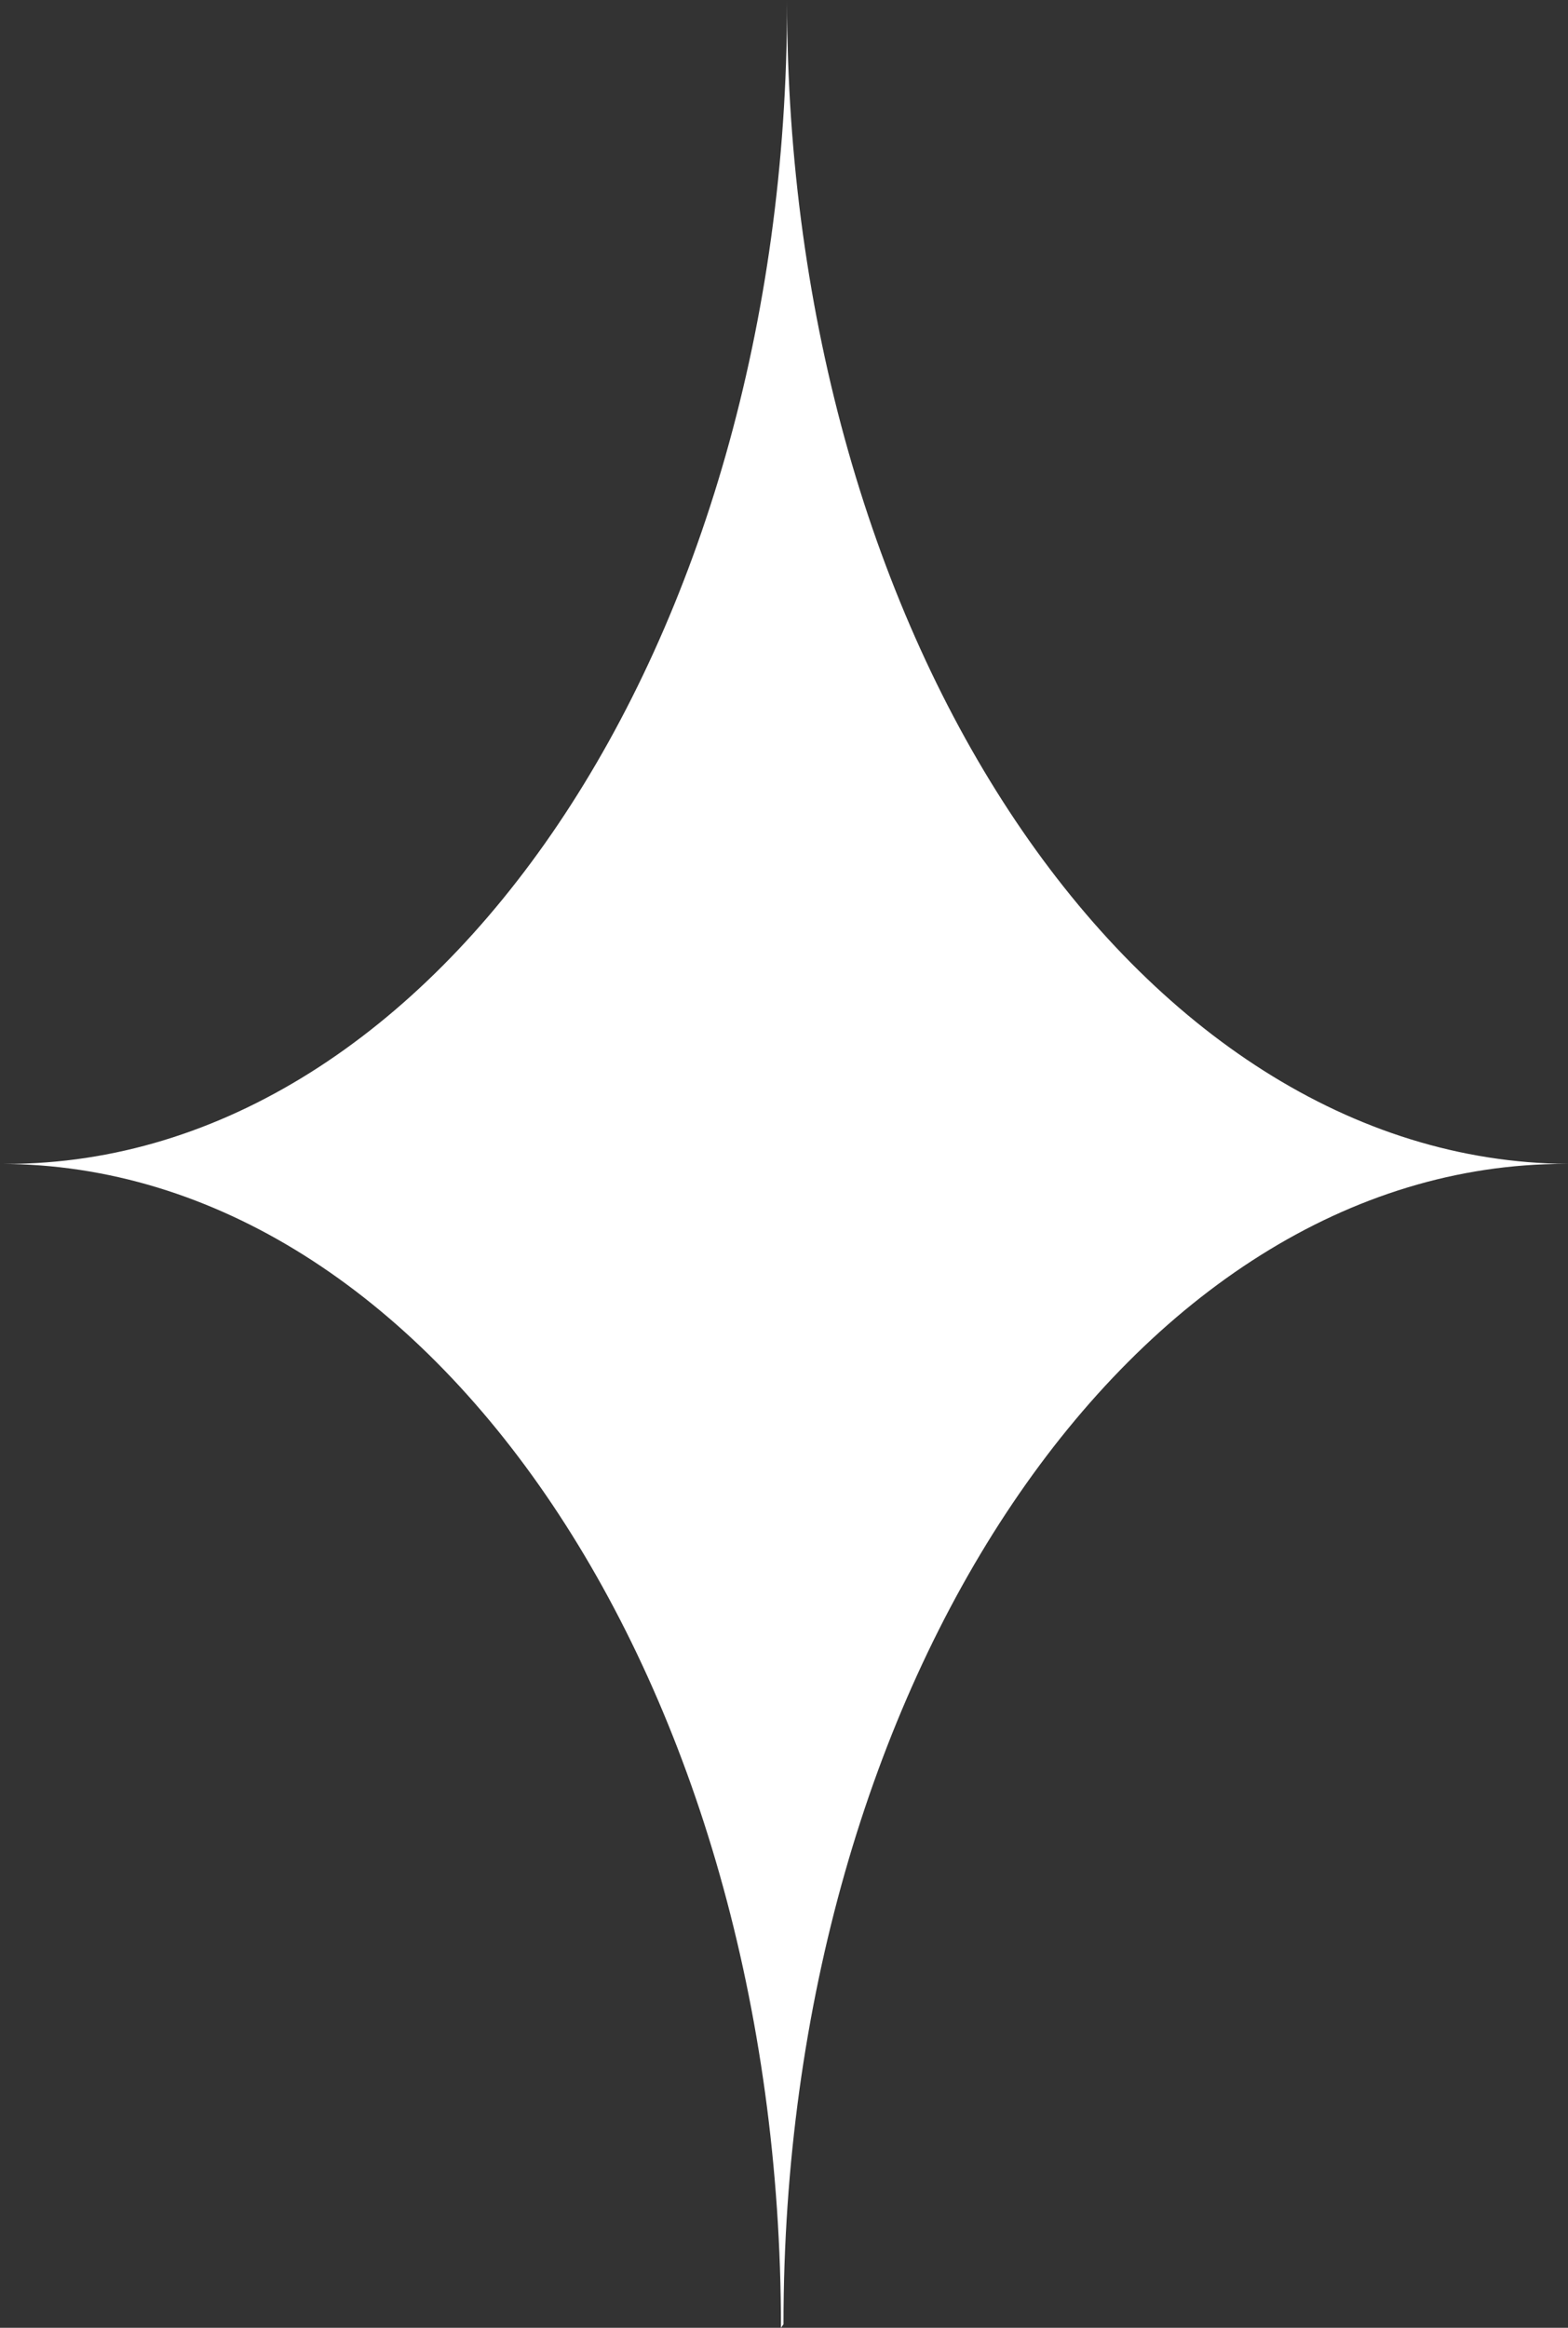 <svg xmlns="http://www.w3.org/2000/svg" viewBox="0 0 31 46"><rect x="0" y="0" width="31" height="46" fill="#333333" stroke="none"/><defs><style>.cls-1{fill:#fff;}</style></defs><g id="レイヤー_2" data-name="レイヤー 2"><g id="obj"><path class="cls-1" d="M15.49,45.93C15.49,33.26,22.41,23,30.94,23l.06,0C22.47,22.94,15.56,12.66,15.56,0V.07C15.56,12.73,8.65,23,.12,23l-.12,0c8.53,0,15.44,10.28,15.44,23Z"/></g></g></svg>